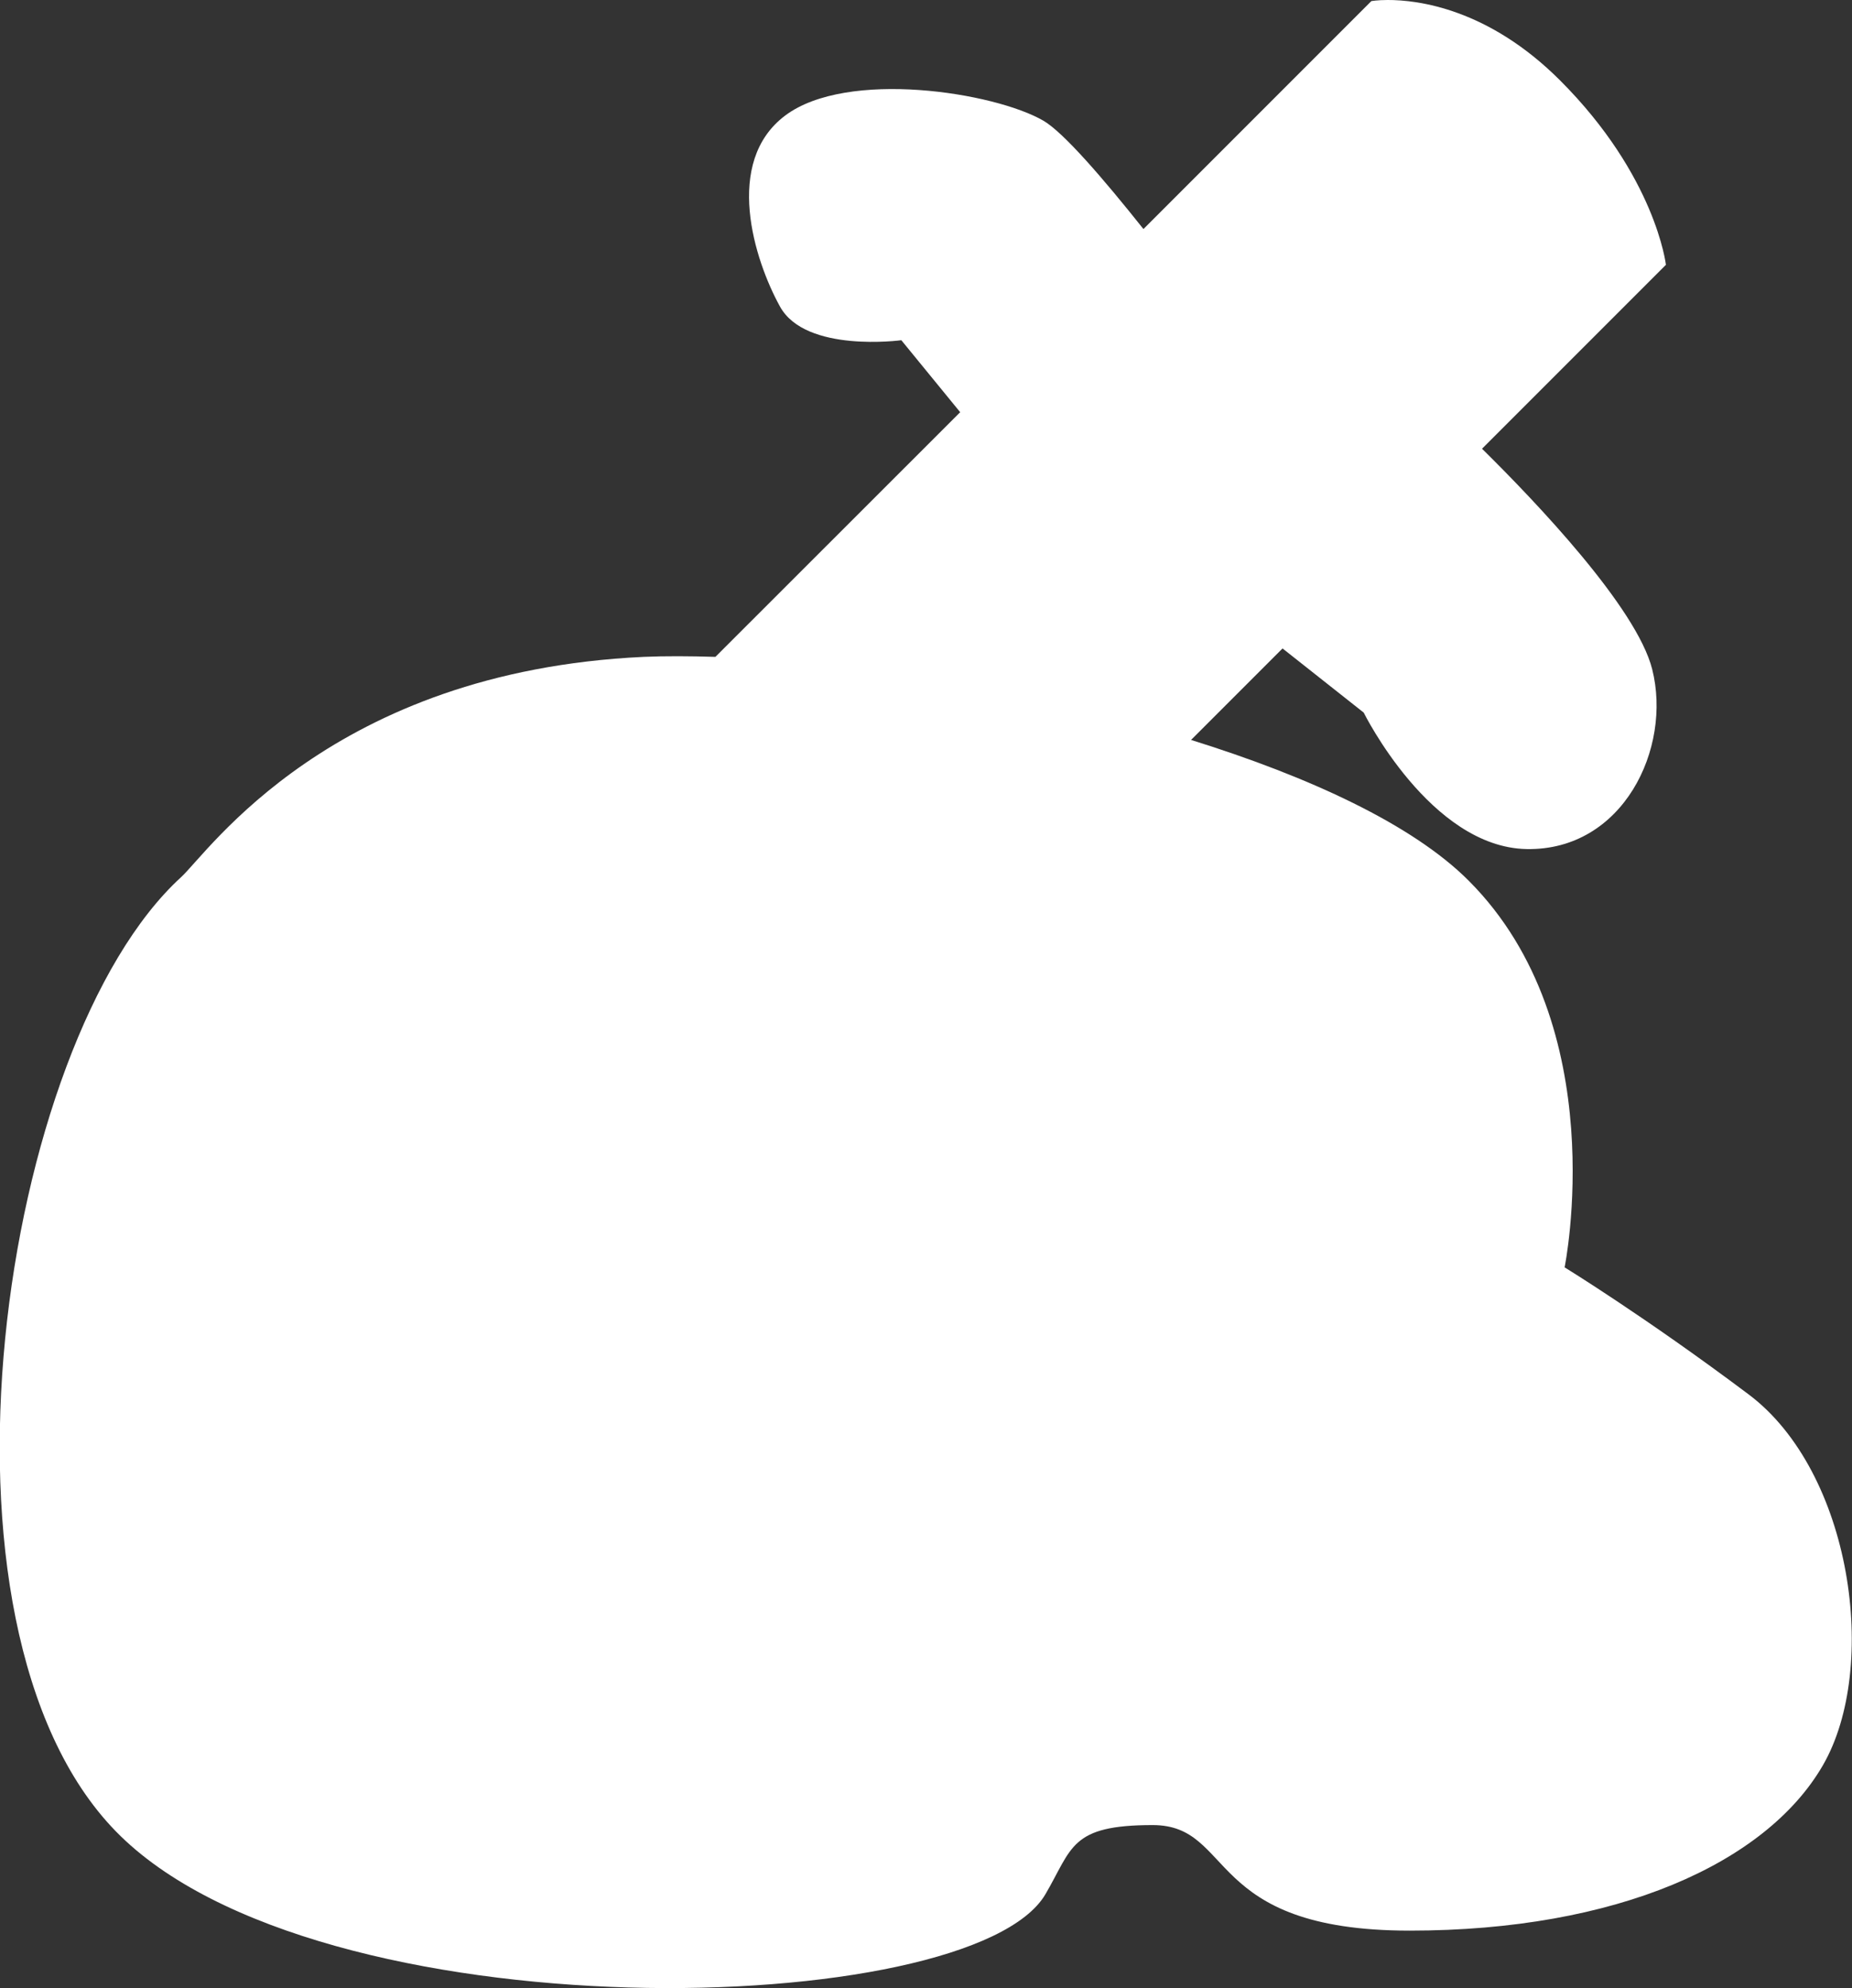 <?xml version="1.0" encoding="UTF-8" standalone="no"?>
<!-- Created with Inkscape (http://www.inkscape.org/) -->

<svg
   width="11.864mm"
   height="12.734mm"
   viewBox="0 0 11.864 12.734"
   version="1.1"
   id="svg1"
   xml:space="preserve"
   xmlns="http://www.w3.org/2000/svg"
   xmlns:svg="http://www.w3.org/2000/svg"><rect x="0" y="0" width="11.864" height="12.734" fill="#333333" stroke="none"/><defs
     id="defs1" /><g
     id="layer1"
     style="display:inline"
     transform="translate(-105.532,-154.488)"><path
       id="path33"
       style="display:inline;fill:#ffffff;fill-opacity:1;stroke:none;stroke-width:0.875;stroke-linecap:round;stroke-linejoin:round;stroke-dasharray:none;stroke-opacity:1"
       d="m 114.42,154.488 c -0.066,1.9e-4 -0.103,0.007 -0.103,0.007 0,0 -1.11,1.11 -1.46,1.46 -0.257,-0.323 -0.512,-0.619 -0.641,-0.694 -0.314,-0.182 -1.257,-0.331 -1.654,-0.033 -0.397,0.298 -0.198,0.926 -0.033,1.224 0.165,0.298 0.777,0.215 0.777,0.215 l 0.377,0.461 -1.568,1.567 c -0.164,-0.005 -0.32,-0.006 -0.459,0 -2.003,0.093 -2.789,1.251 -2.964,1.411 -1.158,1.058 -1.708,4.788 -0.418,6.111 1.29,1.323 5.482,1.21 5.955,0.403 0.174,-0.297 0.158,-0.443 0.687,-0.443 0.529,0 0.325,0.676 1.647,0.676 1.323,0 2.282,-0.43 2.646,-1.058 0.364,-0.628 0.186,-1.881 -0.476,-2.377 -0.661,-0.496 -1.178,-0.813 -1.178,-0.813 0,0 0.316,-1.545 -0.614,-2.476 -0.36,-0.361 -1.022,-0.666 -1.779,-0.902 l 0.586,-0.586 0.52,0.411 c 0,0 0.427,0.863 1.044,0.874 0.617,0.011 0.932,-0.645 0.804,-1.152 -0.1,-0.395 -0.743,-1.07 -1.09,-1.412 l 1.178,-1.178 c 0,0 -0.065,-0.568 -0.678,-1.181 -0.46,-0.46 -0.911,-0.516 -1.107,-0.515 z" /></g></svg>
